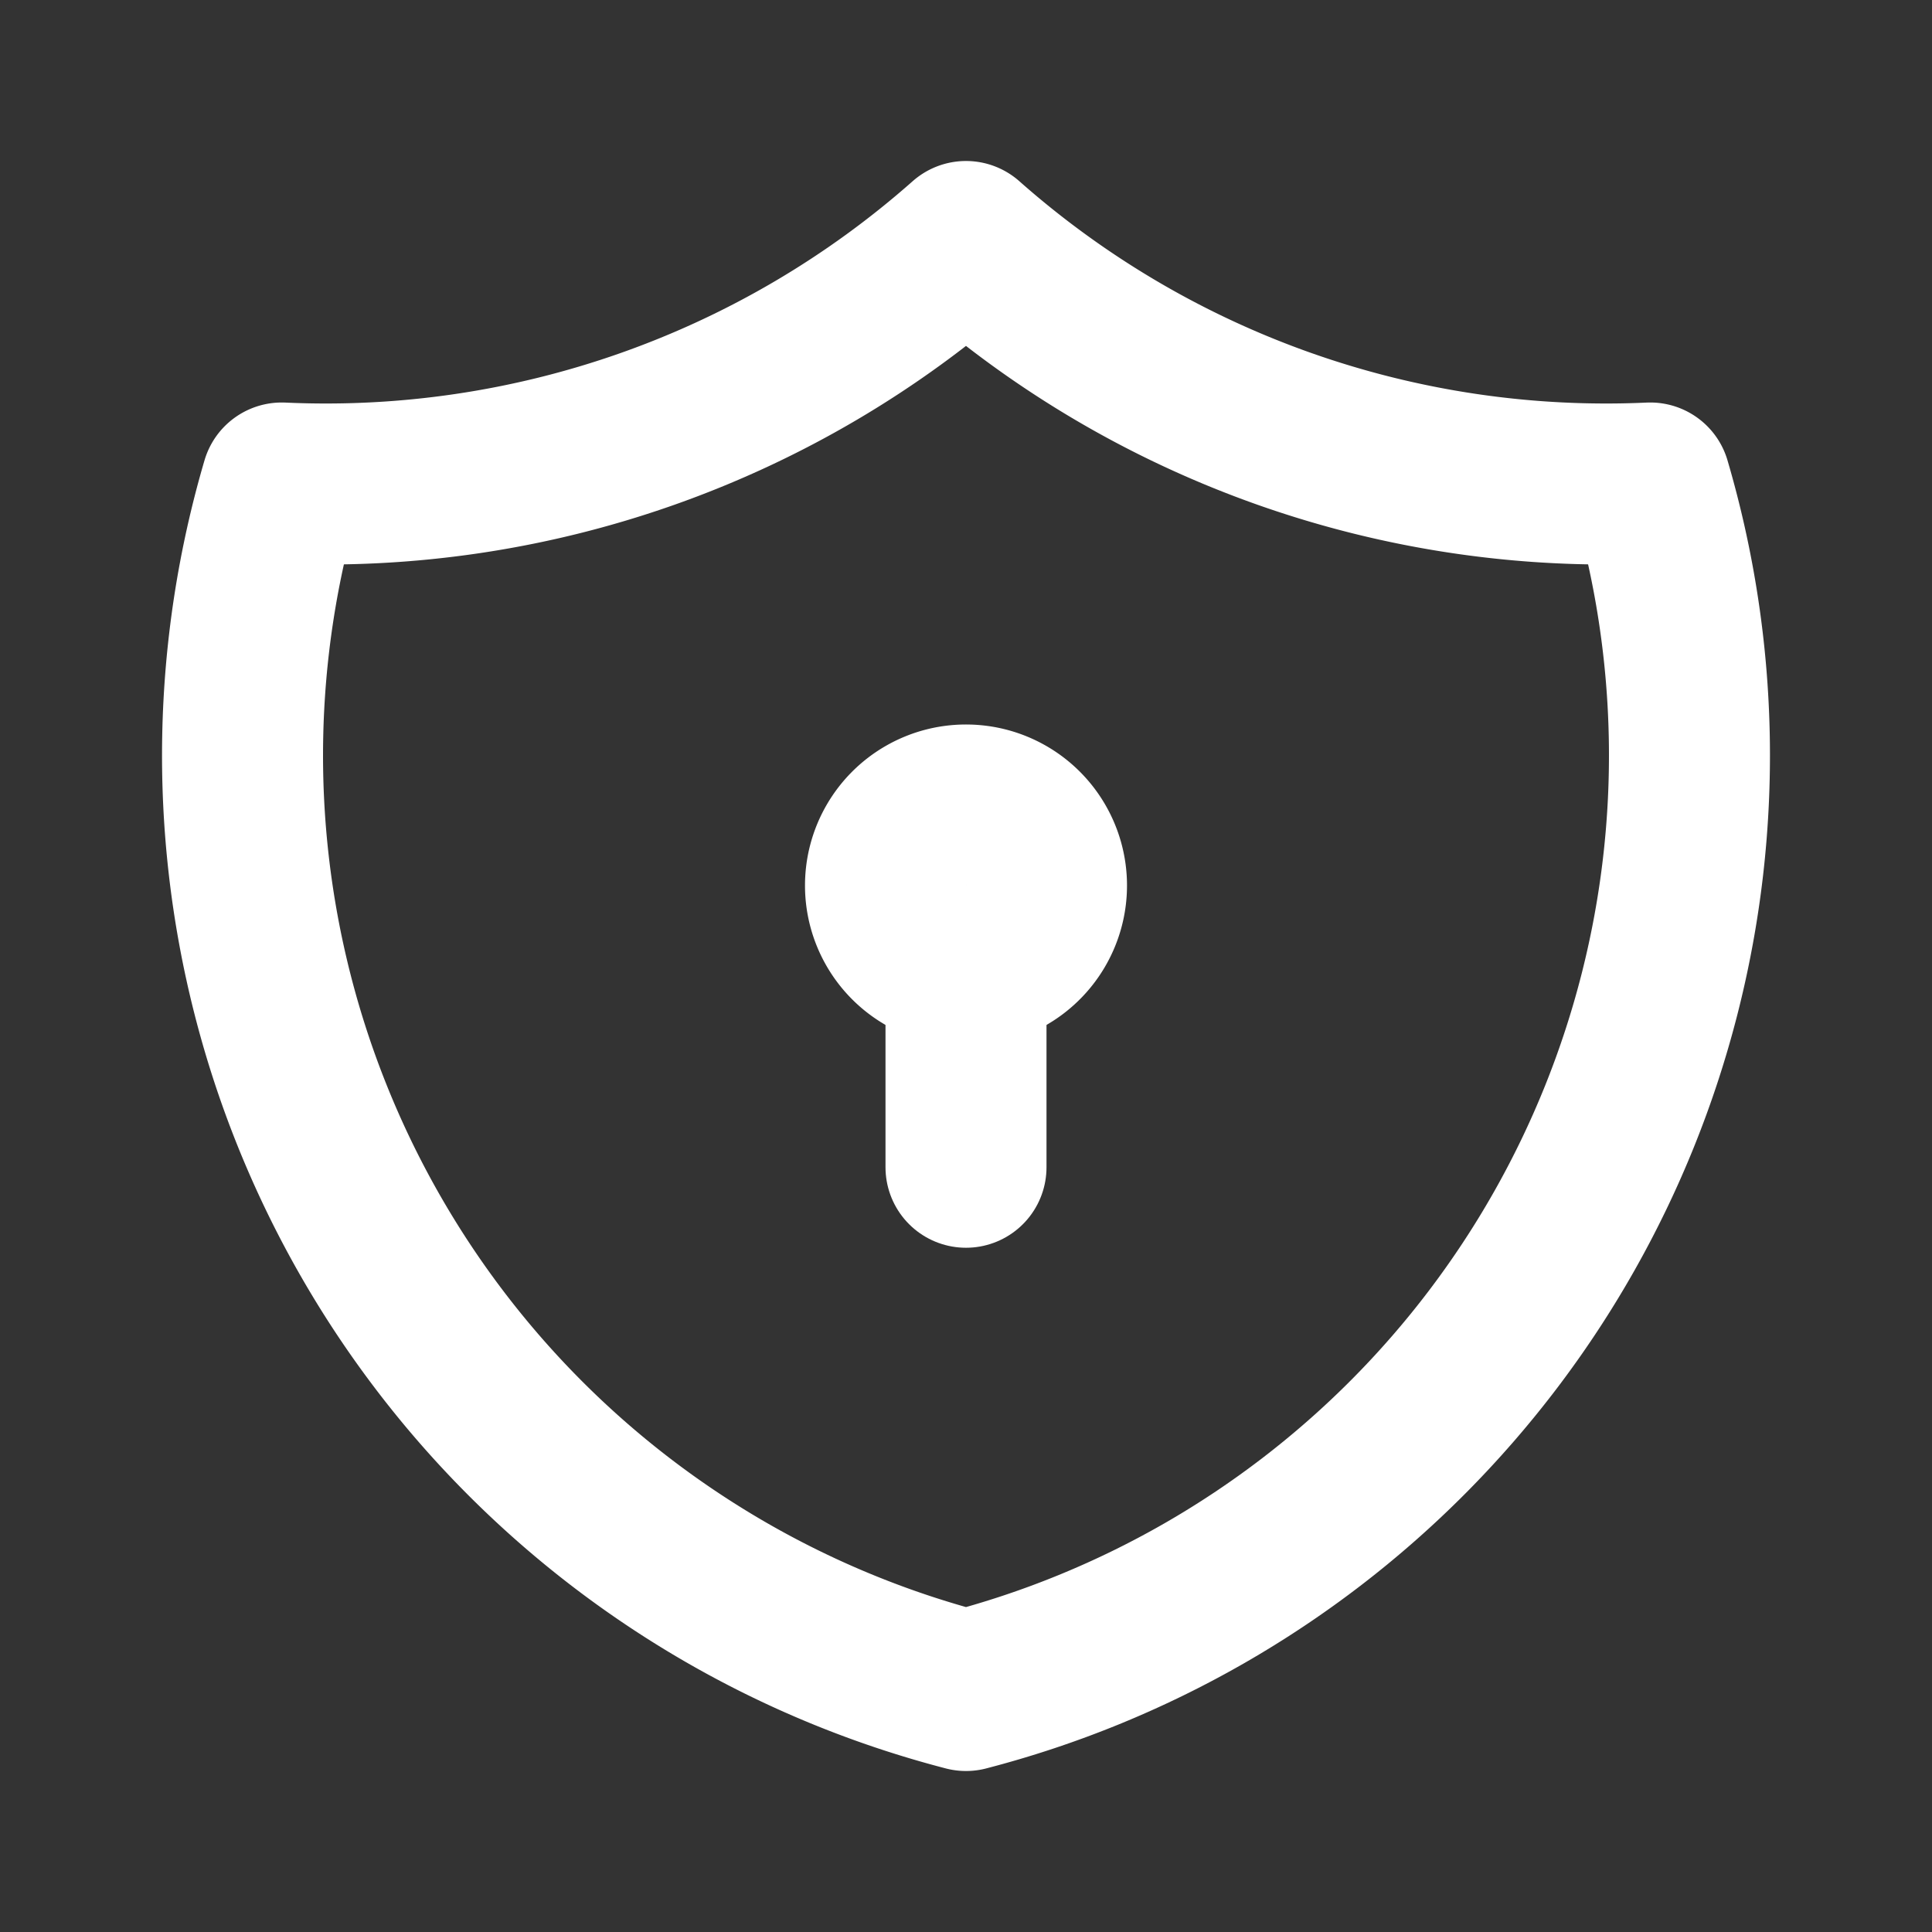 <svg xmlns="http://www.w3.org/2000/svg" class="icon icon-tabler icon-tabler-shield-lock" width="24" height="24" viewBox="0 0 24 24" stroke-width="2" stroke="#fff" fill="none" stroke-linecap="round" stroke-linejoin="round"><rect x="0" y="0" width="24" height="24" fill="#333333" stroke="none"/><path stroke="none" d="M0 0h24v24H0z" fill="none"></path><path d="M12 3a12 12 0 0 0 8.5 3a12 12 0 0 1 -8.5 15a12 12 0 0 1 -8.5 -15a12 12 0 0 0 8.5 -3"></path><path d="M12 11m-1 0a1 1 0 1 0 2 0a1 1 0 1 0 -2 0"></path><path d="M12 12l0 2.5"></path></svg>